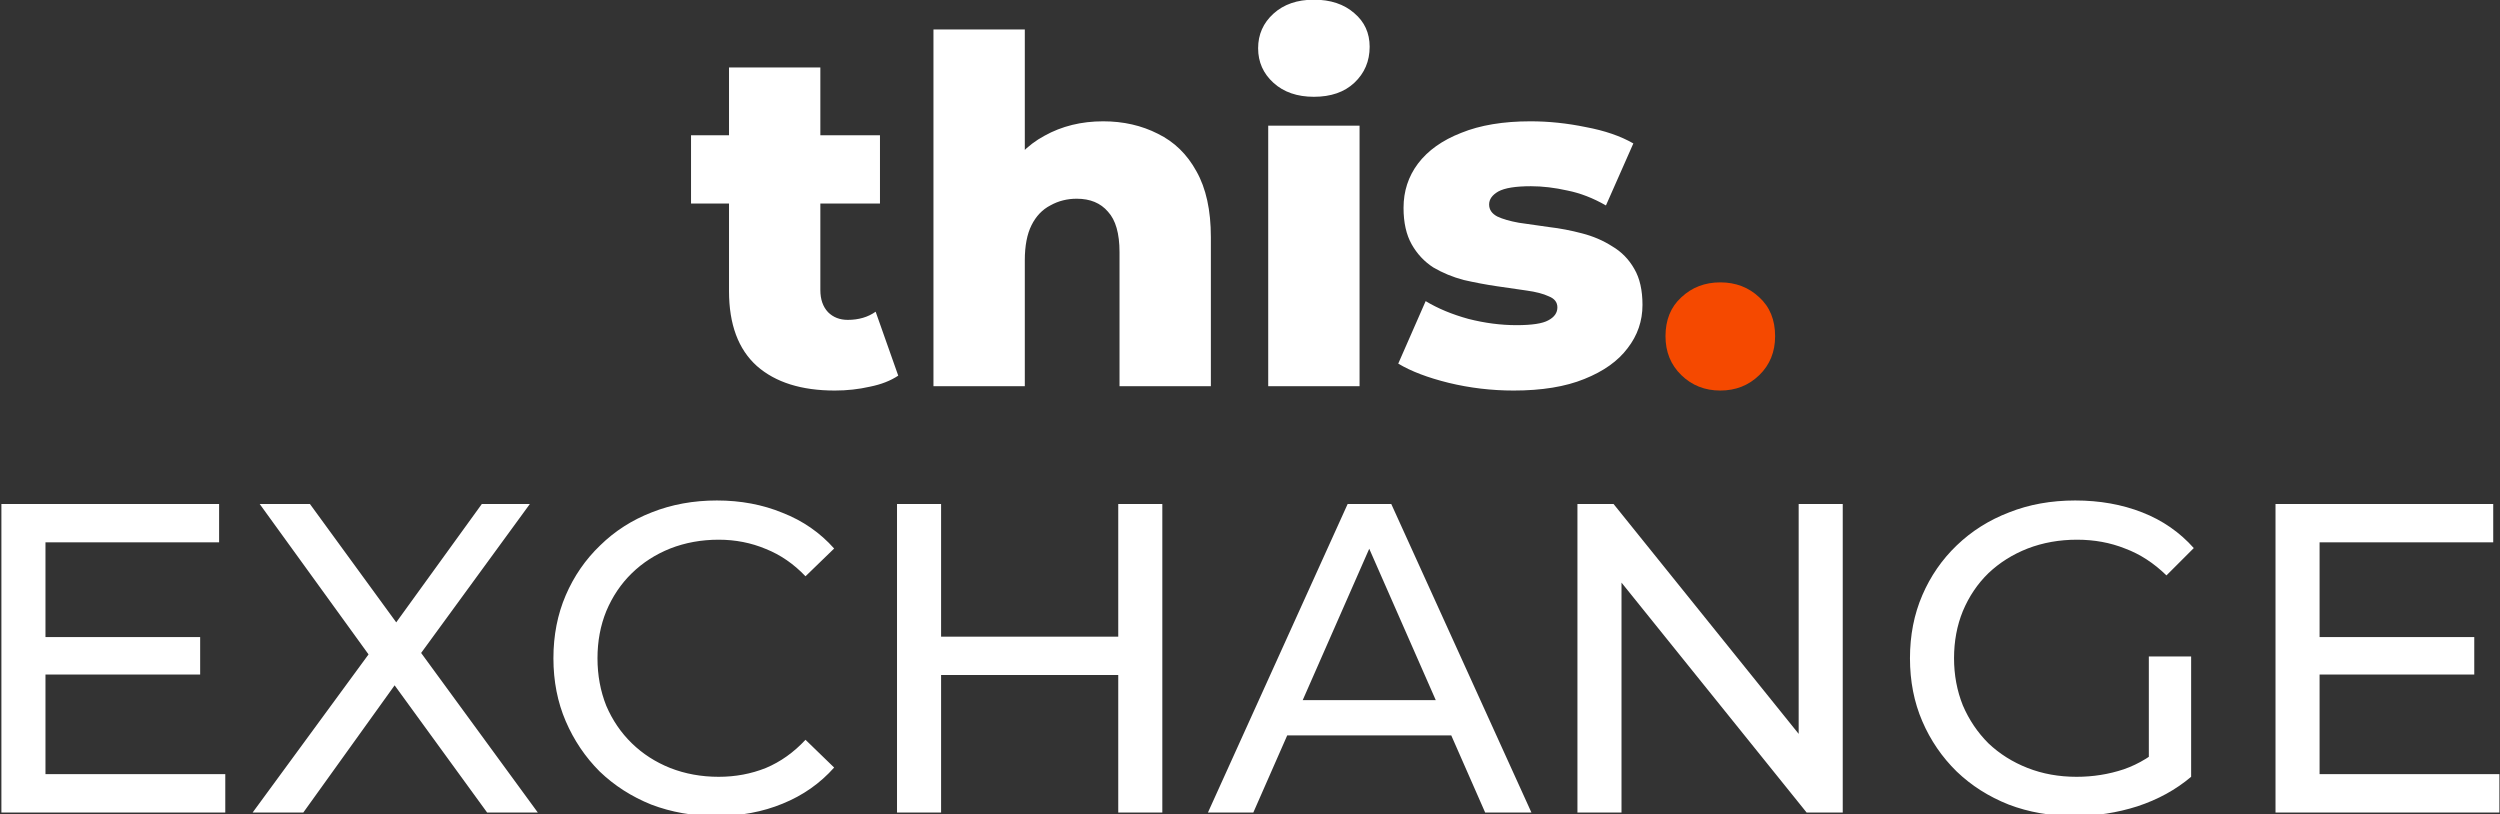 <svg width="1560" height="508" viewBox="0 0 1560 508" fill="none" xmlns="http://www.w3.org/2000/svg">
<rect x="0" y="0" width="1560" height="508" fill="#333333" stroke="none"/>
<g clip-path="url(#clip0_2322_202)">
<path d="M520.9 243.7C500.1 243.7 483.9 238.6 472.3 228.4C460.7 218 454.9 202.4 454.9 181.6V42.1H511.9V181C511.9 186.8 513.5 191.4 516.7 194.8C519.9 198 524 199.6 529 199.6C535.8 199.6 541.6 197.9 546.4 194.5L560.5 234.4C555.7 237.6 549.8 239.9 542.8 241.3C535.8 242.9 528.5 243.7 520.9 243.7ZM431.2 127V84.4H549.1V127H431.2ZM688.38 75.7C700.98 75.7 712.38 78.3 722.58 83.5C732.78 88.5 740.78 96.3 746.58 106.9C752.58 117.5 755.58 131.2 755.58 148V241H698.58V157.3C698.58 145.7 696.18 137.3 691.38 132.1C686.78 126.7 680.28 124 671.88 124C665.88 124 660.38 125.4 655.38 128.2C650.38 130.8 646.48 134.9 643.68 140.5C640.88 146.1 639.48 153.4 639.48 162.4V241H582.48V18.4H639.48V124.6L626.28 111.1C632.48 99.3 640.98 90.5 651.78 84.7C662.58 78.7 674.78 75.7 688.38 75.7ZM791.366 241V78.4H848.366V241H791.366ZM819.866 60.4C809.466 60.4 801.066 57.5 794.666 51.7C788.266 45.9 785.066 38.7 785.066 30.1C785.066 21.5 788.266 14.3 794.666 8.5C801.066 2.7 809.466 -0.2 819.866 -0.2C830.266 -0.2 838.666 2.6 845.066 8.2C851.466 13.6 854.666 20.6 854.666 29.2C854.666 38.2 851.466 45.7 845.066 51.7C838.866 57.5 830.466 60.4 819.866 60.4ZM944.509 243.7C930.709 243.7 917.209 242.1 904.009 238.9C891.009 235.7 880.509 231.7 872.509 226.9L889.609 187.9C897.209 192.5 906.109 196.2 916.309 199C926.509 201.6 936.509 202.9 946.309 202.9C955.909 202.9 962.509 201.9 966.109 199.9C969.909 197.9 971.809 195.2 971.809 191.8C971.809 188.6 970.009 186.3 966.409 184.9C963.009 183.3 958.409 182.1 952.609 181.3C947.009 180.5 940.809 179.6 934.009 178.6C927.209 177.6 920.309 176.3 913.309 174.7C906.509 172.9 900.209 170.3 894.409 166.9C888.809 163.3 884.309 158.5 880.909 152.5C877.509 146.5 875.809 138.9 875.809 129.7C875.809 119.3 878.809 110.1 884.809 102.1C891.009 93.9 900.009 87.5 911.809 82.9C923.609 78.1 938.009 75.7 955.009 75.7C966.409 75.7 977.909 76.9 989.509 79.3C1001.31 81.5 1011.21 84.9 1019.21 89.5L1002.11 128.2C994.109 123.6 986.109 120.5 978.109 118.9C970.109 117.1 962.509 116.2 955.309 116.2C945.709 116.2 938.909 117.3 934.909 119.5C931.109 121.7 929.209 124.4 929.209 127.6C929.209 130.8 930.909 133.3 934.309 135.1C937.709 136.7 942.209 138 947.809 139C953.609 139.8 959.909 140.7 966.709 141.7C973.509 142.5 980.309 143.8 987.109 145.6C994.109 147.4 1000.41 150.1 1006.01 153.7C1011.81 157.1 1016.41 161.8 1019.81 167.8C1023.21 173.6 1024.91 181.1 1024.91 190.3C1024.91 200.3 1021.81 209.3 1015.61 217.3C1009.61 225.3 1000.61 231.7 988.609 236.5C976.809 241.3 962.109 243.7 944.509 243.7Z" fill="white"/>
<path d="M1073.47 243.7C1063.87 243.7 1055.77 240.5 1049.17 234.1C1042.57 227.7 1039.27 219.6 1039.27 209.8C1039.27 199.6 1042.57 191.5 1049.17 185.5C1055.77 179.3 1063.87 176.2 1073.47 176.2C1083.07 176.2 1091.17 179.3 1097.77 185.5C1104.37 191.5 1107.67 199.6 1107.67 209.8C1107.67 219.6 1104.37 227.7 1097.77 234.1C1091.17 240.5 1083.07 243.7 1073.47 243.7Z" fill="#F54900"/>
<path d="M25.9 397.55H124.9V420.925H25.9V397.55ZM28.375 483.075H140.575V507H0.875V314.5H136.725V338.425H28.375V483.075ZM157.655 507L237.68 397.825V419L162.055 314.5H193.405L253.355 396.725L240.98 397L300.655 314.5H330.63L255.555 417.35V397.55L335.58 507H303.955L240.155 419.275H252.255L189.28 507H157.655ZM447.082 509.2C432.415 509.2 418.849 506.817 406.382 502.05C394.099 497.1 383.374 490.225 374.207 481.425C365.224 472.442 358.165 461.992 353.032 450.075C347.899 438.158 345.332 425.05 345.332 410.75C345.332 396.45 347.899 383.342 353.032 371.425C358.165 359.508 365.315 349.15 374.482 340.35C383.649 331.367 394.374 324.492 406.657 319.725C419.124 314.775 432.69 312.3 447.357 312.3C462.207 312.3 475.865 314.867 488.332 320C500.982 324.95 511.707 332.375 520.507 342.275L502.632 359.6C495.299 351.9 487.049 346.217 477.882 342.55C468.715 338.7 458.907 336.775 448.457 336.775C437.64 336.775 427.557 338.608 418.207 342.275C409.04 345.942 401.065 351.075 394.282 357.675C387.499 364.275 382.182 372.158 378.332 381.325C374.665 390.308 372.832 400.117 372.832 410.75C372.832 421.383 374.665 431.283 378.332 440.45C382.182 449.433 387.499 457.225 394.282 463.825C401.065 470.425 409.04 475.558 418.207 479.225C427.557 482.892 437.64 484.725 448.457 484.725C458.907 484.725 468.715 482.892 477.882 479.225C487.049 475.375 495.299 469.508 502.632 461.625L520.507 478.95C511.707 488.85 500.982 496.367 488.332 501.5C475.865 506.633 462.115 509.2 447.082 509.2ZM697.787 314.5H725.287V507H697.787V314.5ZM587.237 507H559.737V314.5H587.237V507ZM700.262 421.2H584.487V397.275H700.262V421.2ZM753.756 507L840.931 314.5H868.156L955.606 507H926.731L848.906 329.9H859.906L782.081 507H753.756ZM790.881 458.875L798.306 436.875H906.656L914.631 458.875H790.881ZM984.322 507V314.5H1006.87L1134.2 472.625H1122.37V314.5H1149.87V507H1127.32L999.997 348.875H1011.82V507H984.322ZM1294.39 509.2C1279.54 509.2 1265.88 506.817 1253.42 502.05C1240.95 497.1 1230.13 490.225 1220.97 481.425C1211.8 472.442 1204.65 461.992 1199.52 450.075C1194.38 438.158 1191.82 425.05 1191.82 410.75C1191.82 396.45 1194.38 383.342 1199.52 371.425C1204.65 359.508 1211.8 349.15 1220.97 340.35C1230.32 331.367 1241.22 324.492 1253.69 319.725C1266.16 314.775 1279.91 312.3 1294.94 312.3C1310.16 312.3 1324.09 314.775 1336.74 319.725C1349.39 324.675 1360.12 332.1 1368.92 342L1351.87 359.05C1343.98 351.35 1335.37 345.758 1326.02 342.275C1316.85 338.608 1306.86 336.775 1296.04 336.775C1285.04 336.775 1274.77 338.608 1265.24 342.275C1255.89 345.942 1247.73 351.075 1240.77 357.675C1233.98 364.275 1228.67 372.158 1224.82 381.325C1221.15 390.308 1219.32 400.117 1219.32 410.75C1219.32 421.2 1221.15 431.008 1224.82 440.175C1228.67 449.158 1233.98 457.042 1240.77 463.825C1247.73 470.425 1255.89 475.558 1265.24 479.225C1274.59 482.892 1284.77 484.725 1295.77 484.725C1306.03 484.725 1315.84 483.167 1325.19 480.05C1334.72 476.75 1343.52 471.342 1351.59 463.825L1367.27 484.725C1357.73 492.792 1346.55 498.933 1333.72 503.15C1321.07 507.183 1307.96 509.2 1294.39 509.2ZM1340.87 481.15V409.65H1367.27V484.725L1340.87 481.15ZM1444.94 397.55H1543.94V420.925H1444.94V397.55ZM1447.42 483.075H1559.62V507H1419.92V314.5H1555.77V338.425H1447.42V483.075Z" fill="white"/>
</g>
<defs>
<clipPath id="clip0_2322_202">
<rect width="1560" height="508" fill="white"/>
</clipPath>
</defs>
</svg>
